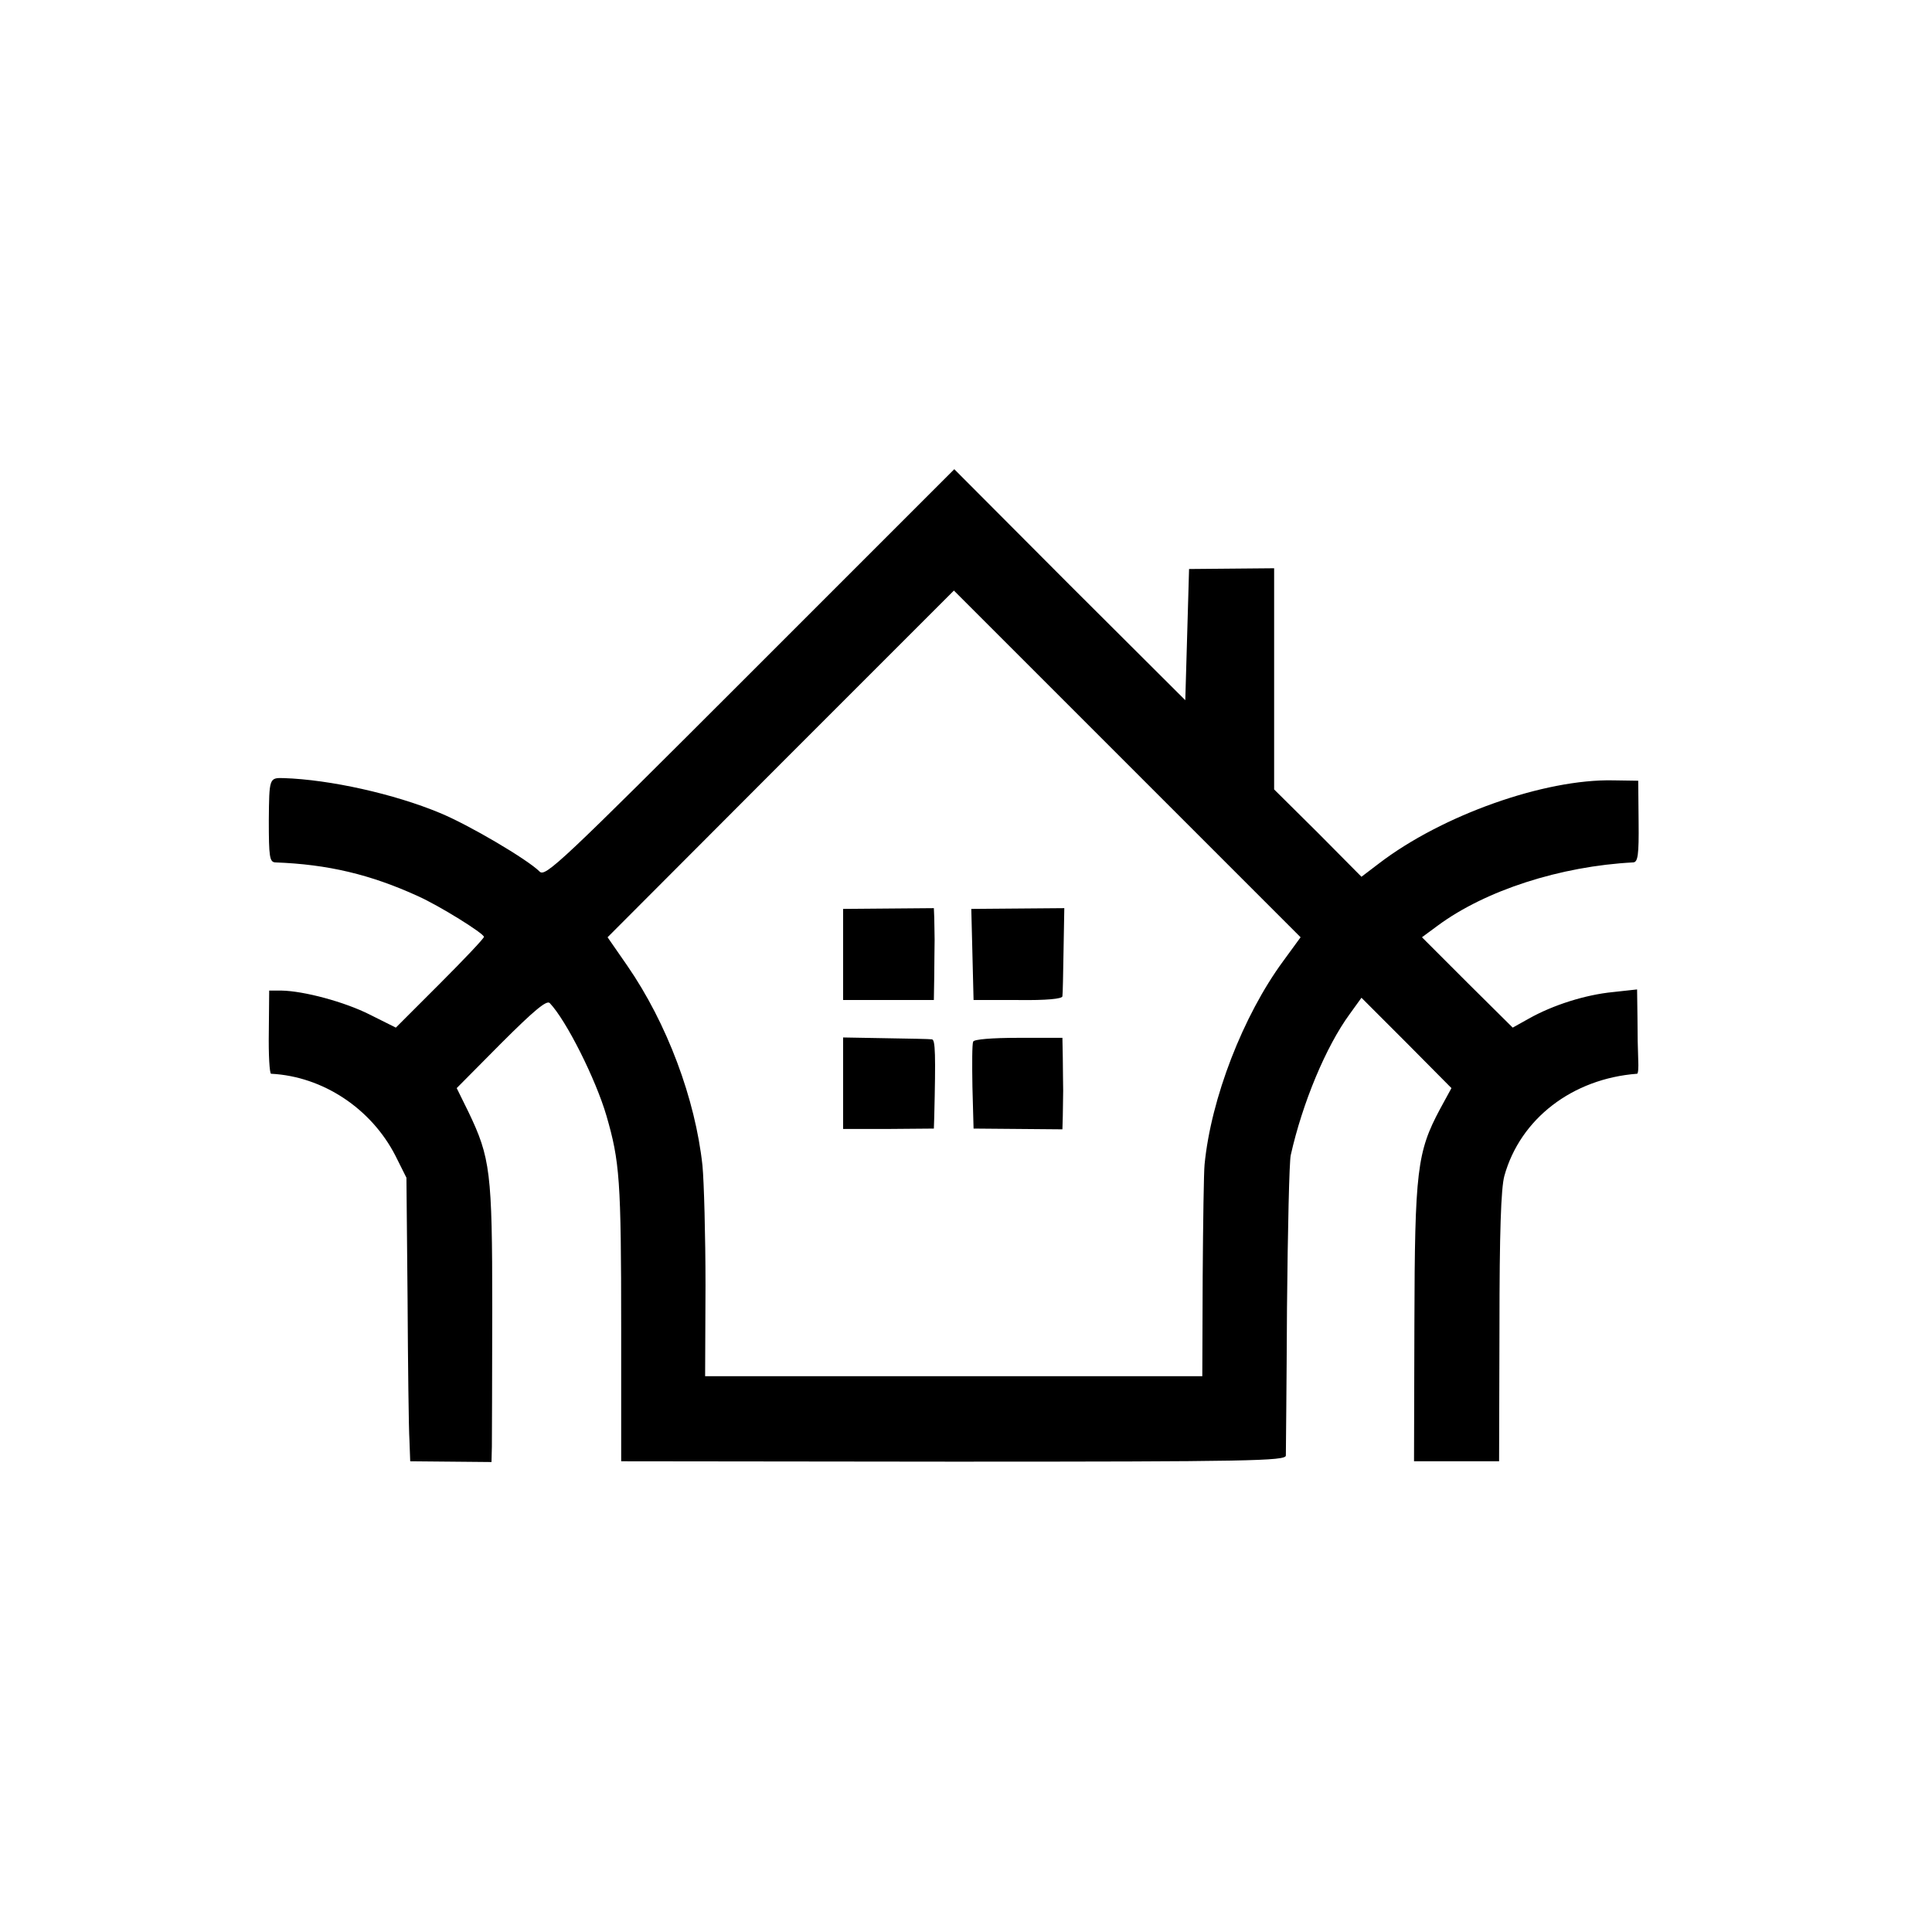 <?xml version="1.0" standalone="no"?>
<!DOCTYPE svg PUBLIC "-//W3C//DTD SVG 20010904//EN"
 "http://www.w3.org/TR/2001/REC-SVG-20010904/DTD/svg10.dtd">
<svg version="1.0" xmlns="http://www.w3.org/2000/svg"
 width="511pt" height="511pt" viewBox="0 0 511 511"
 preserveAspectRatio="xMidYMid meet">
<g transform="translate(0,511) scale(0.1,-0.1)"
fill="#000000" stroke="none">
<path d="M1983 3328 c-502 -502 -541 -539 -556 -523 -32 32 -188 124 -264 155
-120 50 -290 88 -413 92 -38 1 -38 0 -39 -112 0 -96 2 -110 17 -111 139 -5
252 -32 377 -89 58 -26 175 -99 175 -108 0 -4 -52 -59 -117 -124 l-116 -116
-68 34 c-67 34 -175 63 -235 64 l-32 0 -1 -110 c-1 -60 2 -110 6 -110 137 -7
265 -92 329 -217 l29 -58 3 -320 c1 -176 3 -345 5 -375 l2 -55 108 -1 107 -1
1 41 c0 23 1 188 1 367 0 359 -5 397 -63 518 l-31 63 117 118 c89 89 121 115
129 107 44 -46 122 -202 150 -298 35 -121 39 -168 39 -564 l0 -350 878 -1
c782 0 879 2 880 16 0 8 2 184 3 390 2 206 6 389 10 405 31 138 93 287 156
373 l31 43 119 -119 119 -120 -30 -55 c-61 -114 -67 -163 -68 -567 l-1 -365
112 0 113 0 1 355 c0 249 4 368 13 400 42 151 180 257 351 270 3 0 4 17 3 37
-1 21 -2 71 -2 112 l-1 74 -64 -7 c-72 -7 -158 -34 -222 -70 l-43 -24 -120
119 -120 120 42 31 c126 93 324 157 517 167 12 1 15 19 14 108 l-1 108 -66 1
c-182 4 -453 -92 -620 -220 l-46 -35 -115 116 -116 115 0 293 0 292 -112 -1
-113 -1 -5 -174 -5 -173 -306 305 -305 306 -541 -541z m1411 -760 c-106 -144
-191 -363 -208 -538 -2 -19 -4 -153 -5 -297 l-1 -263 -657 0 -658 0 1 240 c0
132 -4 275 -8 317 -19 177 -94 377 -199 529 l-52 75 458 459 458 458 459 -459
458 -458 -46 -63z"/>
<path d="M2230 2585 l0 -120 120 0 120 0 1 62 c0 35 1 79 1 98 0 19 -1 46 -1
59 l-1 24 -120 -1 -120 -1 0 -121z"/>
<path d="M2572 2586 l3 -121 118 0 c74 -1 117 3 117 10 1 5 2 60 3 121 l2 112
-123 -1 -123 -1 3 -120z"/>
<path d="M2230 2245 l0 -121 120 0 120 1 1 30 c4 165 3 205 -6 206 -5 1 -61 2
-122 3 l-113 2 0 -121z"/>
<path d="M2574 2355 c-3 -6 -3 -60 -2 -120 l3 -110 118 -1 117 -1 1 34 c0 18
1 49 1 68 0 19 -1 59 -1 88 l-1 52 -116 0 c-71 0 -118 -4 -120 -10z"/>
</g>
</svg>
